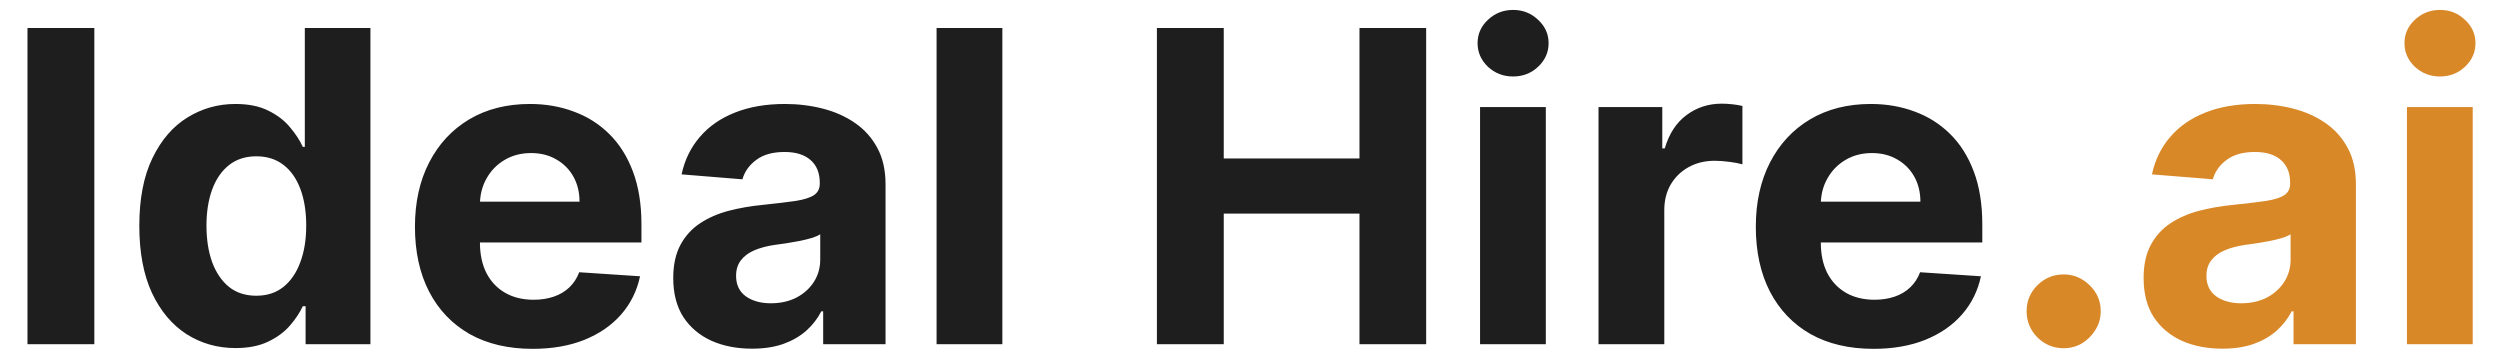 <svg xmlns="http://www.w3.org/2000/svg" width="138" height="20" viewBox="0 0 138 20" fill="none"><path d="M5.207 1.545V19H1.517V1.545H5.207ZM12.999 19.213C12.005 19.213 11.104 18.957 10.298 18.446C9.496 17.929 8.86 17.171 8.388 16.171C7.923 15.165 7.69 13.932 7.69 12.472C7.69 10.972 7.931 9.724 8.414 8.73C8.897 7.73 9.539 6.983 10.34 6.489C11.147 5.989 12.03 5.739 12.991 5.739C13.724 5.739 14.335 5.864 14.823 6.114C15.318 6.358 15.715 6.665 16.016 7.034C16.323 7.398 16.556 7.756 16.715 8.108H16.826V1.545H20.448V19H16.869V16.903H16.715C16.545 17.267 16.303 17.628 15.991 17.986C15.684 18.338 15.283 18.631 14.789 18.864C14.3 19.097 13.704 19.213 12.999 19.213ZM14.15 16.324C14.735 16.324 15.229 16.165 15.633 15.847C16.042 15.523 16.354 15.071 16.57 14.492C16.792 13.912 16.903 13.233 16.903 12.454C16.903 11.676 16.795 11 16.579 10.426C16.363 9.852 16.05 9.409 15.641 9.097C15.232 8.784 14.735 8.628 14.15 8.628C13.553 8.628 13.05 8.79 12.641 9.114C12.232 9.438 11.923 9.886 11.712 10.46C11.502 11.034 11.397 11.699 11.397 12.454C11.397 13.216 11.502 13.889 11.712 14.474C11.928 15.054 12.238 15.508 12.641 15.838C13.05 16.162 13.553 16.324 14.15 16.324ZM29.399 19.256C28.053 19.256 26.893 18.983 25.922 18.438C24.956 17.886 24.212 17.108 23.689 16.102C23.166 15.091 22.905 13.895 22.905 12.514C22.905 11.168 23.166 9.986 23.689 8.969C24.212 7.952 24.947 7.159 25.896 6.591C26.851 6.023 27.97 5.739 29.254 5.739C30.118 5.739 30.922 5.878 31.666 6.156C32.416 6.429 33.07 6.841 33.626 7.392C34.189 7.943 34.626 8.636 34.939 9.472C35.251 10.301 35.408 11.273 35.408 12.386V13.383H24.354V11.133H31.99C31.99 10.611 31.876 10.148 31.649 9.744C31.422 9.341 31.107 9.026 30.703 8.798C30.305 8.565 29.842 8.449 29.314 8.449C28.763 8.449 28.274 8.577 27.848 8.832C27.428 9.082 27.098 9.42 26.859 9.847C26.621 10.267 26.499 10.736 26.493 11.253V13.392C26.493 14.04 26.612 14.599 26.851 15.071C27.095 15.543 27.439 15.906 27.882 16.162C28.325 16.418 28.851 16.546 29.459 16.546C29.862 16.546 30.232 16.489 30.567 16.375C30.902 16.261 31.189 16.091 31.428 15.864C31.666 15.636 31.848 15.358 31.973 15.028L35.331 15.25C35.16 16.057 34.811 16.761 34.283 17.364C33.76 17.96 33.084 18.426 32.254 18.761C31.43 19.091 30.479 19.256 29.399 19.256ZM41.51 19.247C40.675 19.247 39.93 19.102 39.277 18.812C38.624 18.517 38.106 18.082 37.726 17.509C37.351 16.929 37.163 16.207 37.163 15.344C37.163 14.617 37.297 14.006 37.564 13.511C37.831 13.017 38.195 12.619 38.655 12.318C39.115 12.017 39.638 11.79 40.223 11.636C40.814 11.483 41.433 11.375 42.081 11.312C42.842 11.233 43.456 11.159 43.922 11.091C44.388 11.017 44.726 10.909 44.936 10.767C45.146 10.625 45.251 10.415 45.251 10.136V10.085C45.251 9.545 45.081 9.128 44.74 8.832C44.405 8.537 43.928 8.389 43.308 8.389C42.655 8.389 42.135 8.534 41.749 8.824C41.362 9.108 41.106 9.466 40.981 9.898L37.624 9.625C37.794 8.83 38.129 8.142 38.629 7.562C39.129 6.977 39.774 6.528 40.564 6.216C41.359 5.898 42.28 5.739 43.325 5.739C44.053 5.739 44.749 5.824 45.413 5.994C46.084 6.165 46.678 6.429 47.195 6.787C47.717 7.145 48.129 7.605 48.43 8.168C48.731 8.724 48.882 9.392 48.882 10.171V19H45.439V17.185H45.337C45.126 17.594 44.845 17.954 44.493 18.267C44.141 18.574 43.717 18.815 43.223 18.991C42.729 19.162 42.158 19.247 41.51 19.247ZM42.55 16.741C43.084 16.741 43.555 16.636 43.965 16.426C44.374 16.21 44.695 15.921 44.928 15.557C45.16 15.193 45.277 14.781 45.277 14.321V12.932C45.163 13.006 45.007 13.074 44.808 13.136C44.615 13.193 44.396 13.247 44.152 13.298C43.908 13.344 43.663 13.386 43.419 13.426C43.175 13.46 42.953 13.492 42.754 13.52C42.328 13.582 41.956 13.682 41.638 13.818C41.32 13.954 41.072 14.139 40.896 14.372C40.72 14.599 40.632 14.883 40.632 15.224C40.632 15.719 40.811 16.097 41.169 16.358C41.533 16.614 41.993 16.741 42.55 16.741ZM55.33 1.545V19H51.699V1.545H55.33ZM63.861 19V1.545H67.551V8.747H75.043V1.545H78.724V19H75.043V11.79H67.551V19H63.861ZM81.699 19V5.909H85.329V19H81.699ZM83.523 4.222C82.983 4.222 82.52 4.043 82.133 3.685C81.753 3.321 81.562 2.886 81.562 2.381C81.562 1.881 81.753 1.452 82.133 1.094C82.52 0.73 82.983 0.548 83.523 0.548C84.062 0.548 84.523 0.73 84.903 1.094C85.29 1.452 85.483 1.881 85.483 2.381C85.483 2.886 85.29 3.321 84.903 3.685C84.523 4.043 84.062 4.222 83.523 4.222ZM88.238 19V5.909H91.758V8.193H91.894C92.133 7.381 92.533 6.767 93.096 6.352C93.658 5.932 94.306 5.722 95.039 5.722C95.221 5.722 95.417 5.733 95.627 5.756C95.837 5.778 96.022 5.81 96.181 5.849V9.071C96.011 9.02 95.775 8.974 95.474 8.935C95.173 8.895 94.897 8.875 94.647 8.875C94.113 8.875 93.636 8.991 93.215 9.224C92.8 9.452 92.471 9.77 92.227 10.179C91.988 10.588 91.869 11.06 91.869 11.594V19H88.238ZM103.415 19.256C102.068 19.256 100.909 18.983 99.938 18.438C98.972 17.886 98.227 17.108 97.704 16.102C97.182 15.091 96.921 13.895 96.921 12.514C96.921 11.168 97.182 9.986 97.704 8.969C98.227 7.952 98.963 7.159 99.912 6.591C100.866 6.023 101.986 5.739 103.27 5.739C104.134 5.739 104.938 5.878 105.682 6.156C106.432 6.429 107.085 6.841 107.642 7.392C108.205 7.943 108.642 8.636 108.955 9.472C109.267 10.301 109.423 11.273 109.423 12.386V13.383H98.369V11.133H106.006C106.006 10.611 105.892 10.148 105.665 9.744C105.438 9.341 105.122 9.026 104.719 8.798C104.321 8.565 103.858 8.449 103.33 8.449C102.778 8.449 102.29 8.577 101.864 8.832C101.443 9.082 101.114 9.42 100.875 9.847C100.636 10.267 100.514 10.736 100.509 11.253V13.392C100.509 14.04 100.628 14.599 100.866 15.071C101.111 15.543 101.455 15.906 101.898 16.162C102.341 16.418 102.866 16.546 103.474 16.546C103.878 16.546 104.247 16.489 104.582 16.375C104.918 16.261 105.205 16.091 105.443 15.864C105.682 15.636 105.864 15.358 105.989 15.028L109.347 15.25C109.176 16.057 108.827 16.761 108.298 17.364C107.776 17.96 107.099 18.426 106.27 18.761C105.446 19.091 104.494 19.256 103.415 19.256Z" fill="#1E1E1E"></path><path d="M113.915 19.222C113.352 19.222 112.869 19.023 112.466 18.625C112.068 18.222 111.869 17.739 111.869 17.176C111.869 16.619 112.068 16.142 112.466 15.744C112.869 15.347 113.352 15.148 113.915 15.148C114.46 15.148 114.938 15.347 115.347 15.744C115.756 16.142 115.96 16.619 115.96 17.176C115.96 17.551 115.864 17.895 115.67 18.207C115.483 18.514 115.236 18.761 114.929 18.949C114.622 19.131 114.284 19.222 113.915 19.222ZM122.674 19.247C121.839 19.247 121.094 19.102 120.441 18.812C119.788 18.517 119.271 18.082 118.89 17.509C118.515 16.929 118.327 16.207 118.327 15.344C118.327 14.617 118.461 14.006 118.728 13.511C118.995 13.017 119.359 12.619 119.819 12.318C120.279 12.017 120.802 11.79 121.387 11.636C121.978 11.483 122.597 11.375 123.245 11.312C124.006 11.233 124.62 11.159 125.086 11.091C125.552 11.017 125.89 10.909 126.1 10.767C126.31 10.625 126.415 10.415 126.415 10.136V10.085C126.415 9.545 126.245 9.128 125.904 8.832C125.569 8.537 125.092 8.389 124.472 8.389C123.819 8.389 123.299 8.534 122.913 8.824C122.526 9.108 122.271 9.466 122.146 9.898L118.788 9.625C118.958 8.83 119.293 8.142 119.793 7.562C120.293 6.977 120.938 6.528 121.728 6.216C122.523 5.898 123.444 5.739 124.489 5.739C125.217 5.739 125.913 5.824 126.577 5.994C127.248 6.165 127.842 6.429 128.359 6.787C128.881 7.145 129.293 7.605 129.594 8.168C129.896 8.724 130.046 9.392 130.046 10.171V19H126.603V17.185H126.501C126.29 17.594 126.009 17.954 125.657 18.267C125.305 18.574 124.881 18.815 124.387 18.991C123.893 19.162 123.322 19.247 122.674 19.247ZM123.714 16.741C124.248 16.741 124.719 16.636 125.129 16.426C125.538 16.21 125.859 15.921 126.092 15.557C126.325 15.193 126.441 14.781 126.441 14.321V12.932C126.327 13.006 126.171 13.074 125.972 13.136C125.779 13.193 125.56 13.247 125.316 13.298C125.072 13.344 124.827 13.386 124.583 13.426C124.339 13.46 124.117 13.492 123.918 13.52C123.492 13.582 123.12 13.682 122.802 13.818C122.484 13.954 122.237 14.139 122.06 14.372C121.884 14.599 121.796 14.883 121.796 15.224C121.796 15.719 121.975 16.097 122.333 16.358C122.697 16.614 123.157 16.741 123.714 16.741ZM132.863 19V5.909H136.494V19H132.863ZM134.687 4.222C134.147 4.222 133.684 4.043 133.298 3.685C132.917 3.321 132.727 2.886 132.727 2.381C132.727 1.881 132.917 1.452 133.298 1.094C133.684 0.73 134.147 0.548 134.687 0.548C135.227 0.548 135.687 0.73 136.067 1.094C136.454 1.452 136.647 1.881 136.647 2.381C136.647 2.886 136.454 3.321 136.067 3.685C135.687 4.043 135.227 4.222 134.687 4.222Z" fill="#D98828"></path></svg>